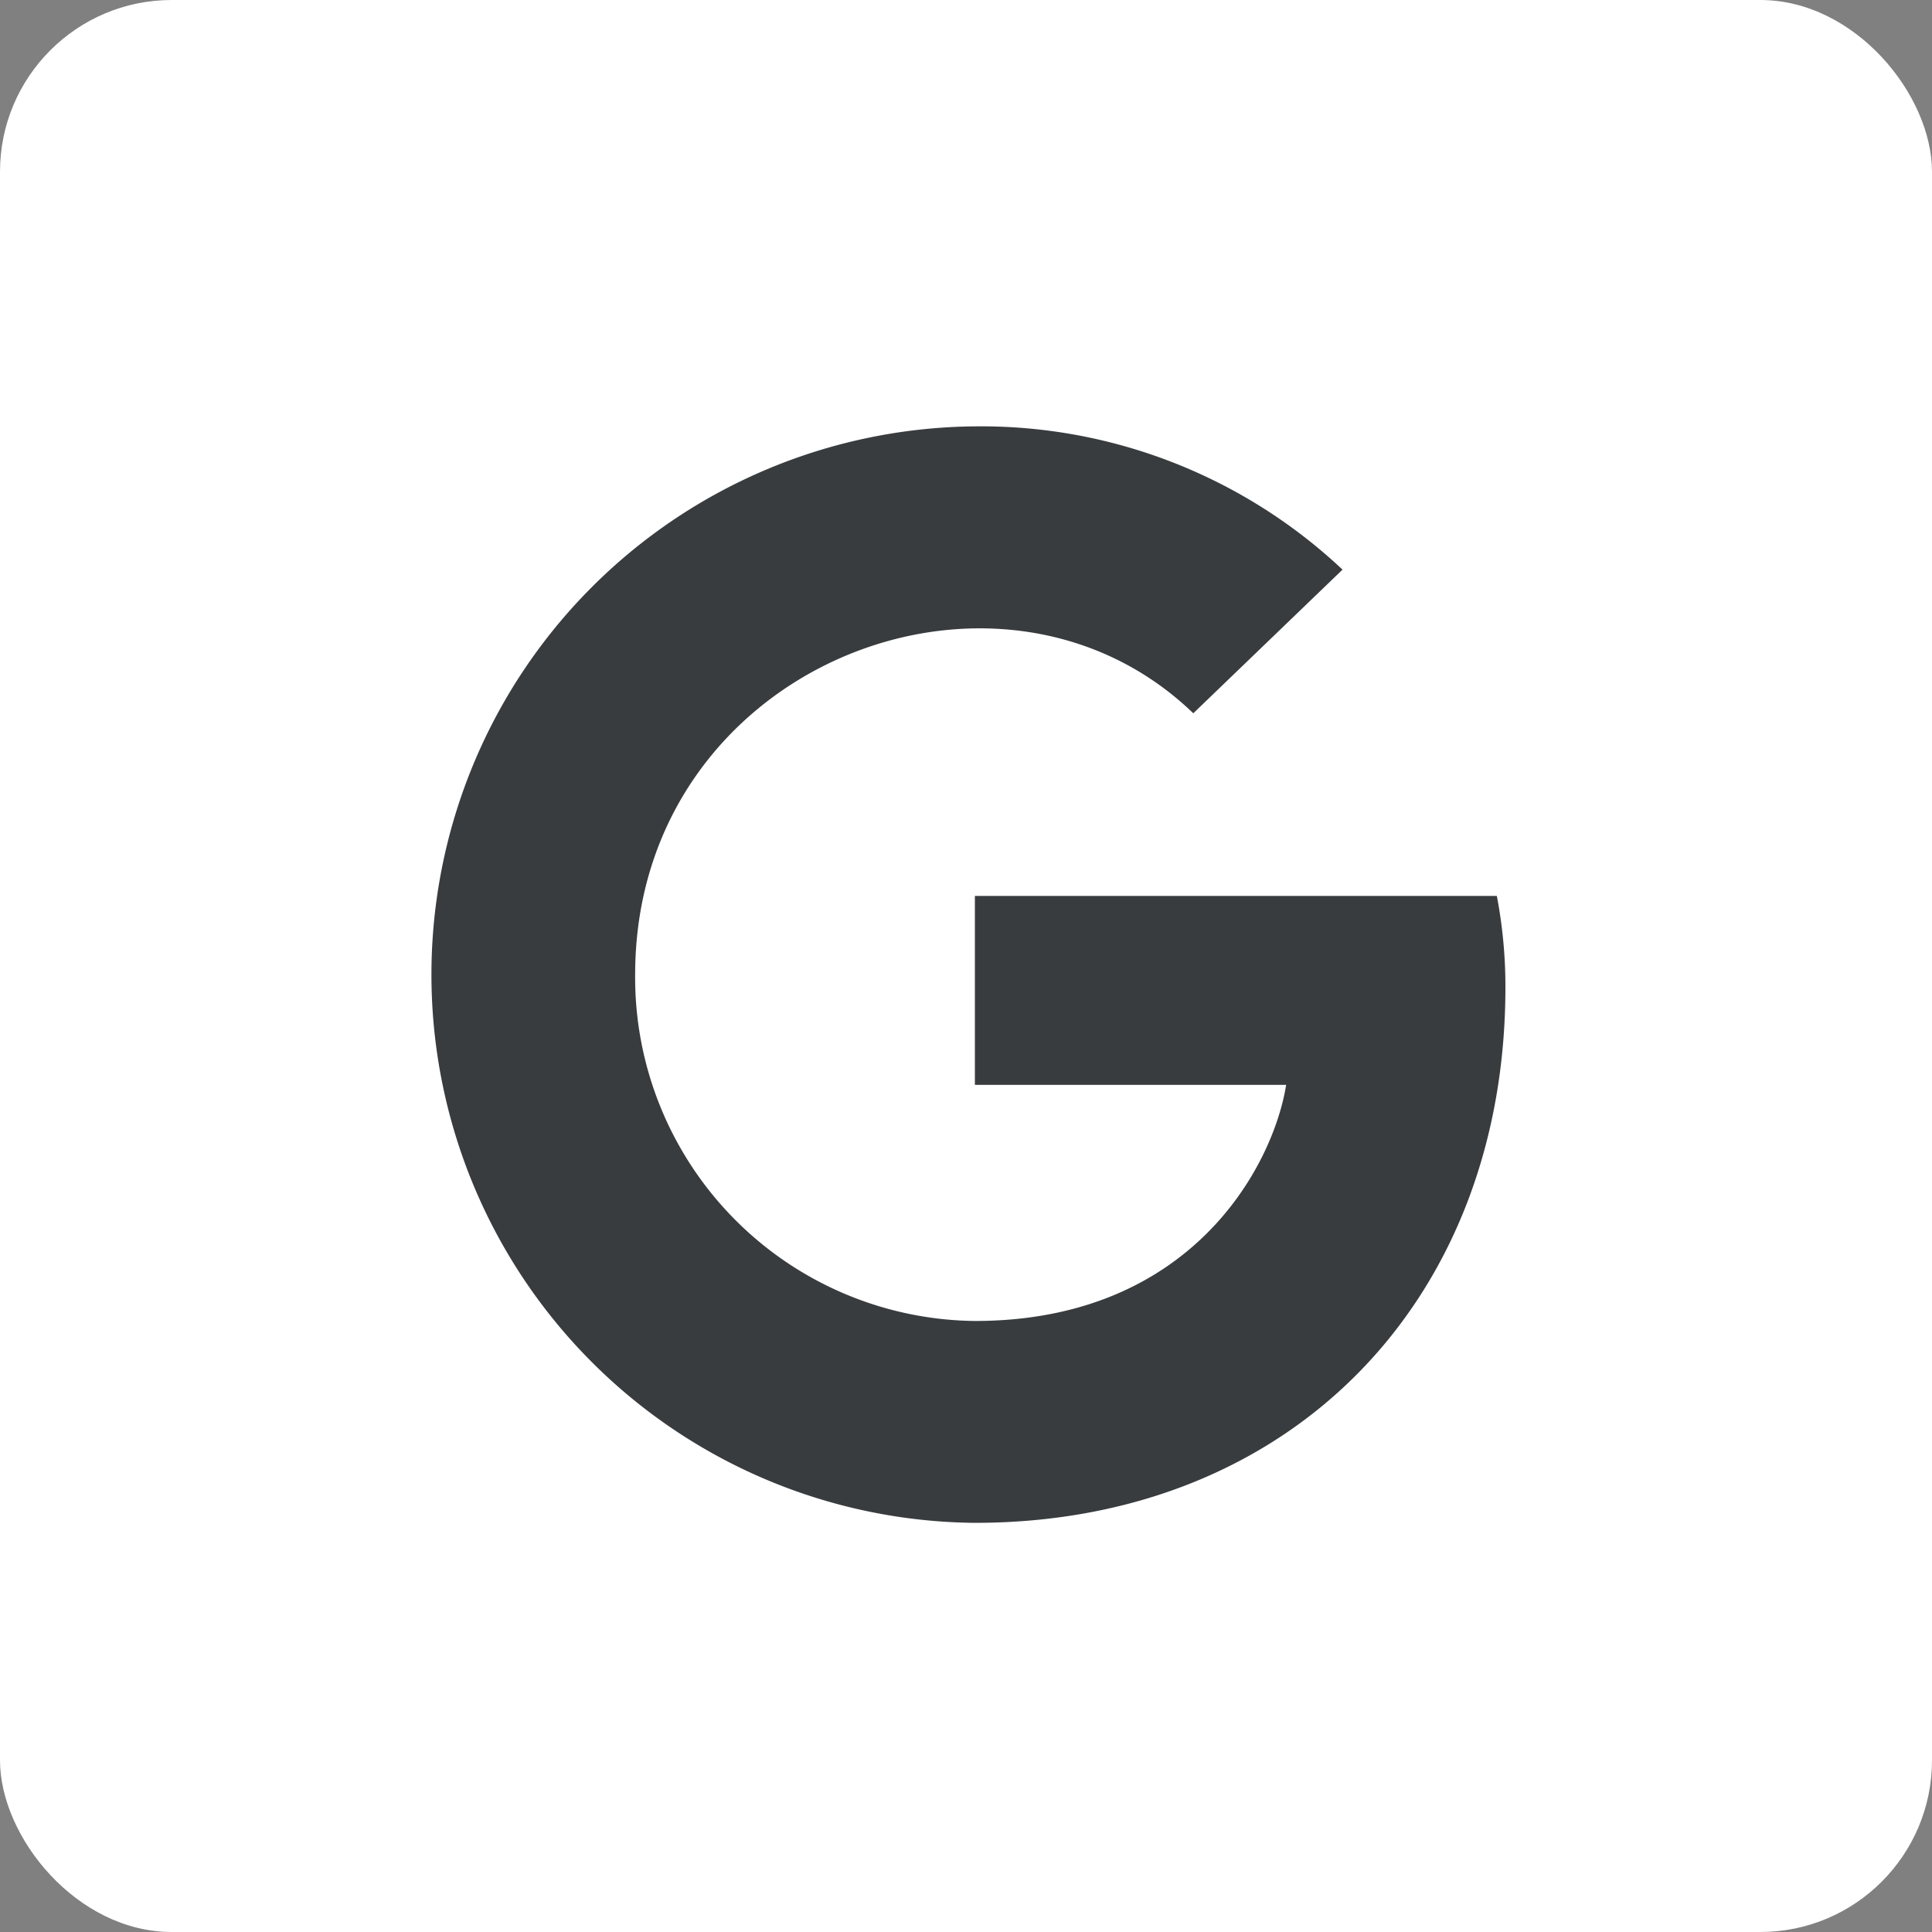 <svg xmlns="http://www.w3.org/2000/svg" width="45" height="45" viewBox="0 0 45 45">
  <rect x="0" y="0" width="45" height="45" fill="#808080" stroke="none"/>
  <g id="Gruppe_732" data-name="Gruppe 732" transform="translate(-430 -7201.615)">
    <rect id="Rechteck_44" data-name="Rechteck 44" width="45" height="45" rx="4" transform="translate(430 7201.615)" fill="#fff"/>
    <path id="Icon_awesome-google" data-name="Icon awesome-google" d="M25.127,13.631c0,7.286-4.989,12.471-12.358,12.471a12.77,12.77,0,0,1,0-25.539A12.28,12.28,0,0,1,21.333,3.9L17.857,7.246c-4.547-4.387-13-1.092-13,6.086A8,8,0,0,0,12.77,21.4c5.056,0,6.951-3.625,7.25-5.5H12.77V11.5H24.927A11.2,11.2,0,0,1,25.127,13.631Z" transform="translate(439.937 7210.983)" fill="#383c3e"/>
  </g>
</svg>
